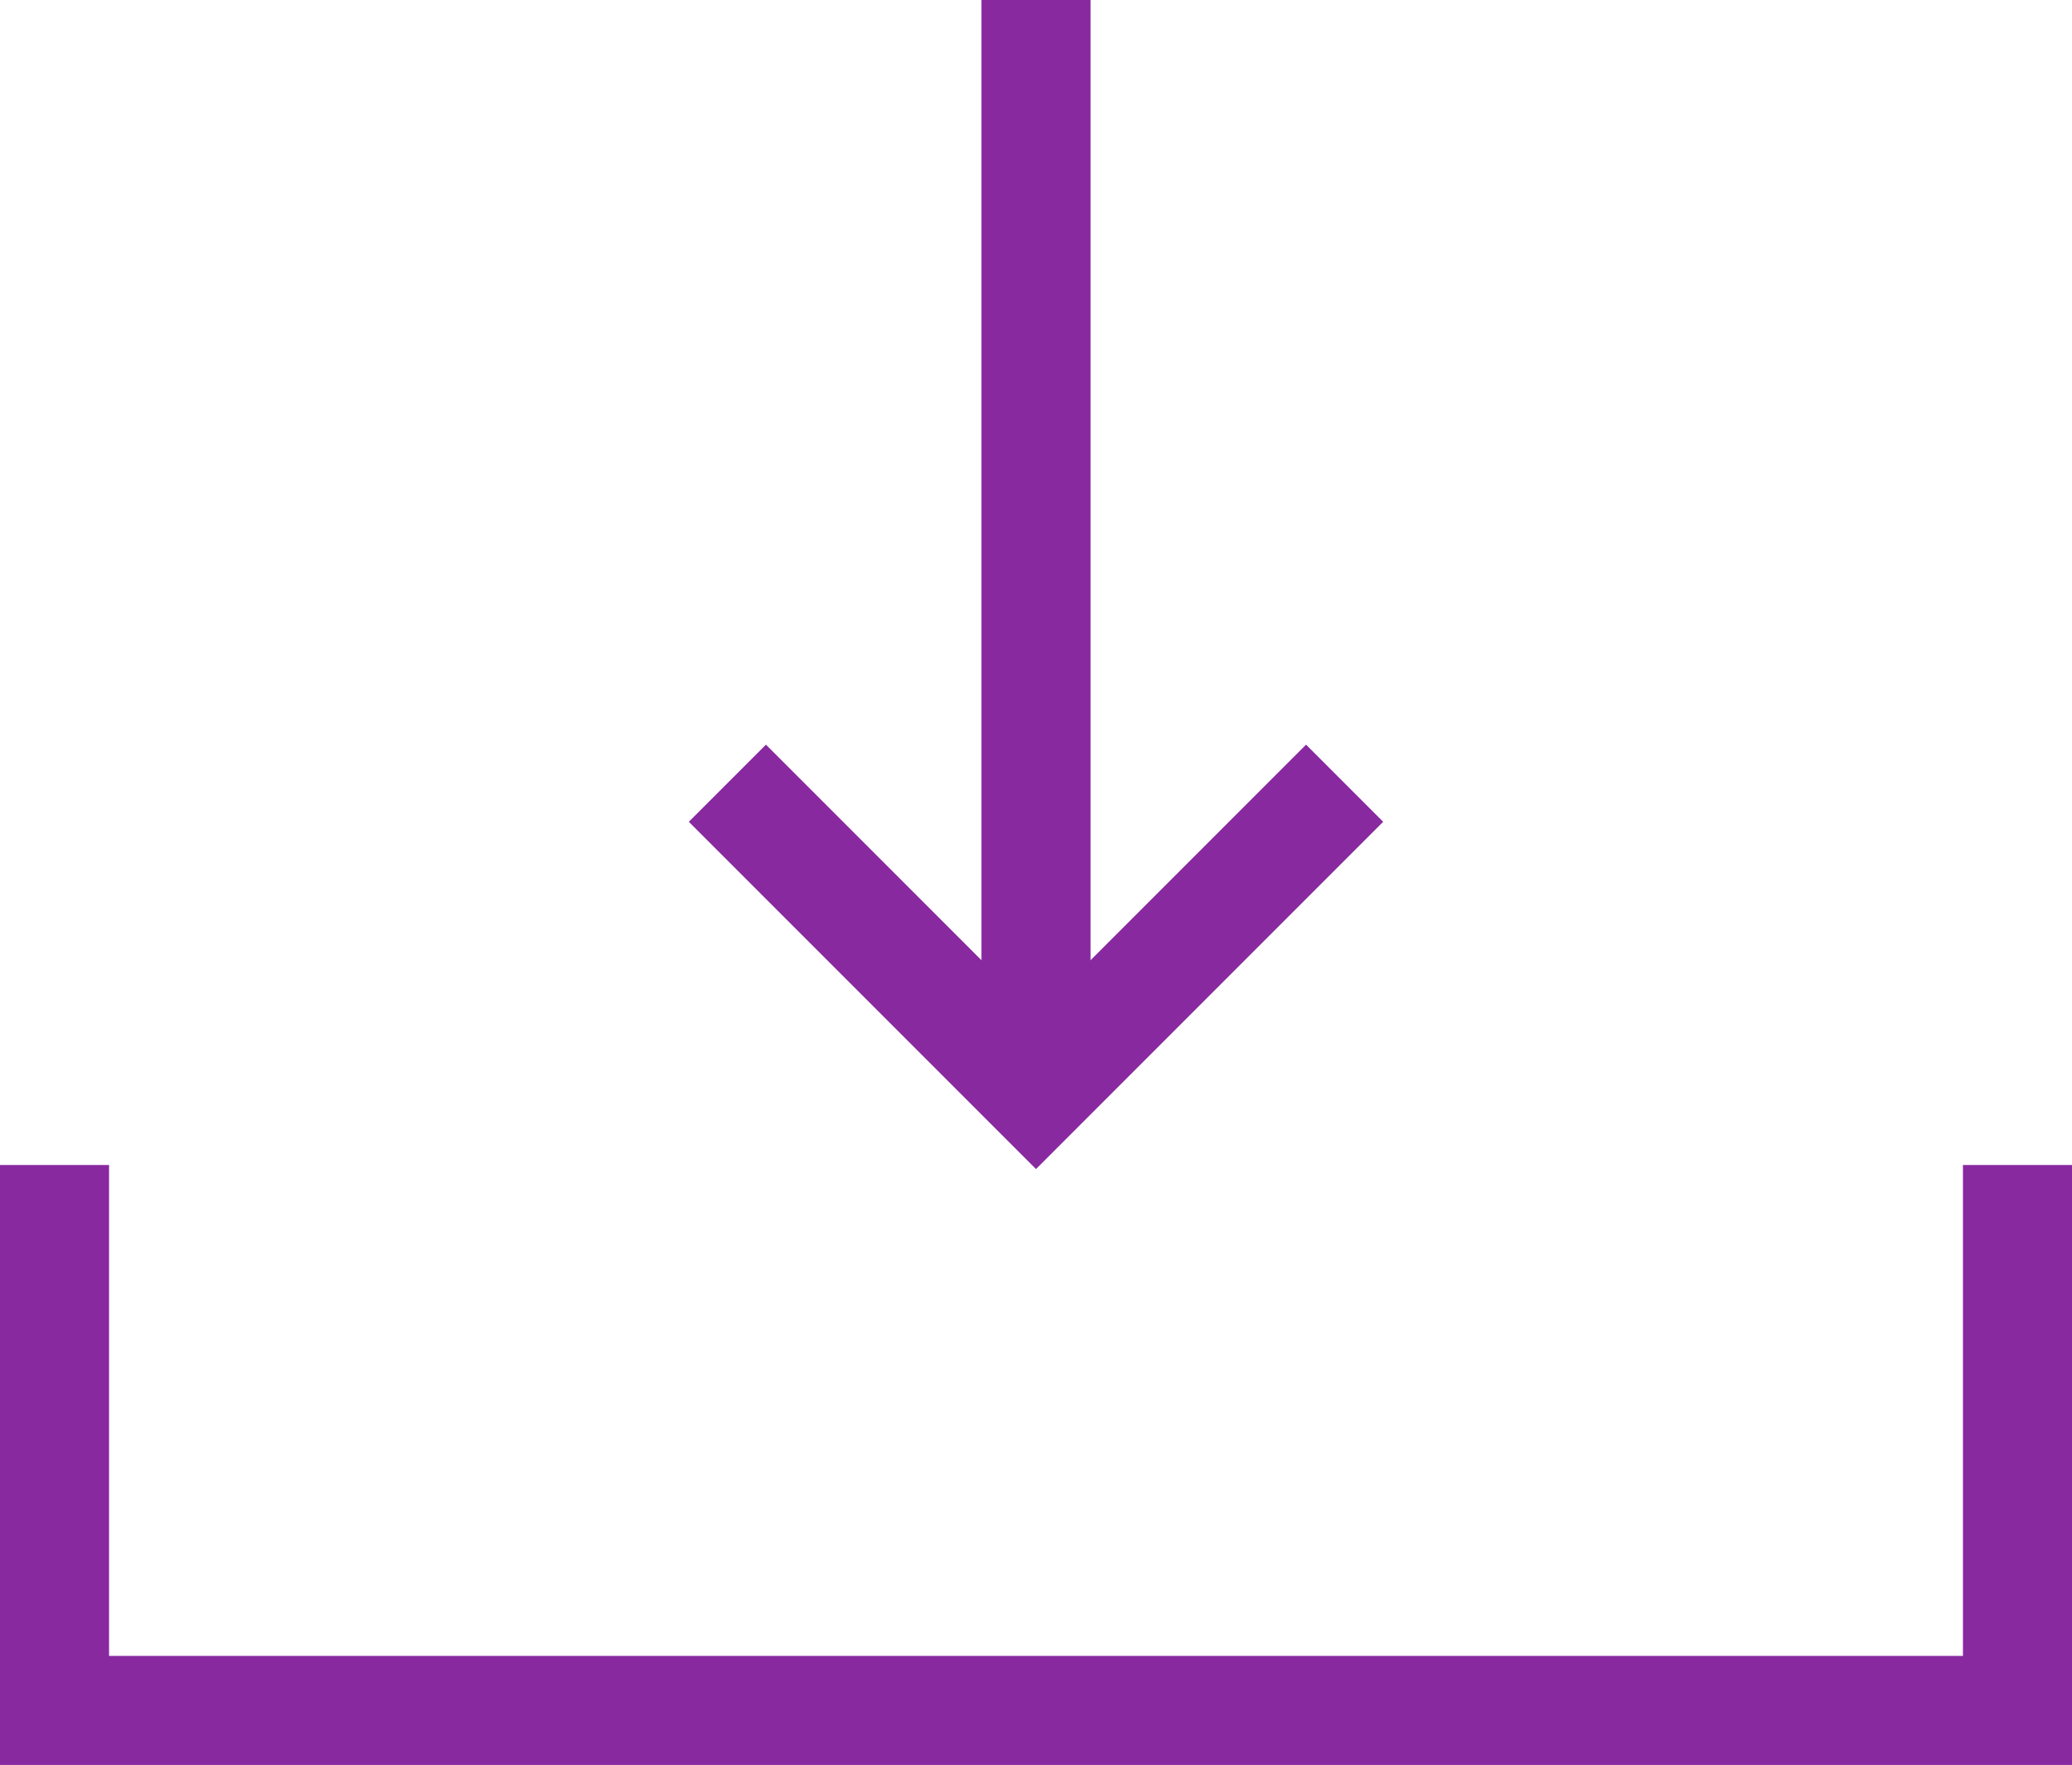 <?xml version="1.0" encoding="UTF-8"?>
<svg xmlns="http://www.w3.org/2000/svg" viewBox="0 0 19 16.18">
  <defs>
    <style>.cls-1{fill:none;stroke:#8829a0;stroke-miterlimit:10;}</style>
  </defs>
  <g id="Layer_2" data-name="Layer 2">
    <g id="Layer_1-2" data-name="Layer 1">
      <polyline class="cls-1" points="18.5 10.68 18.5 15.68 0.5 15.68 0.5 10.68"></polyline>
      <polyline class="cls-1" points="12.33 7.18 9.5 10.01 6.67 7.18"></polyline>
      <line class="cls-1" x1="9.5" x2="9.5" y2="9.83"></line>
    </g>
  </g>
</svg>
